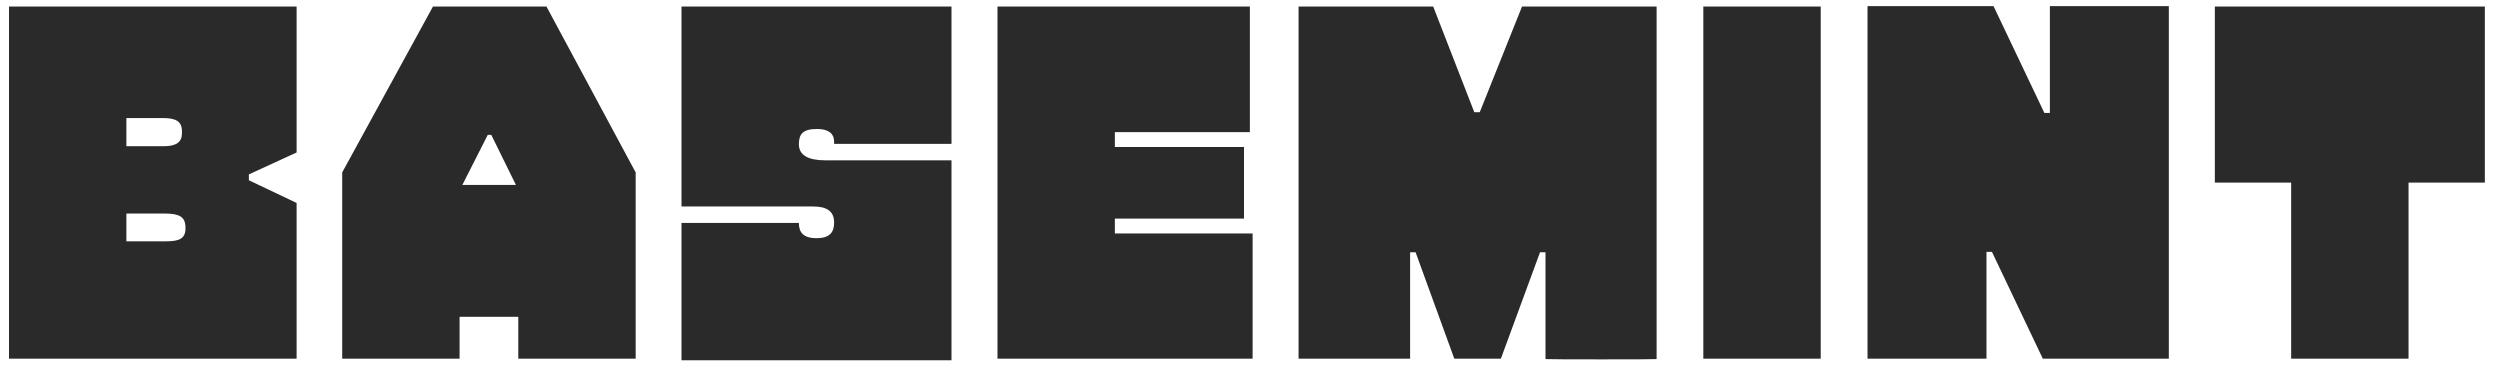 <svg width="115" height="17" viewBox="0 0 115 17" fill="none" xmlns="http://www.w3.org/2000/svg">
<path d="M0.414 16.5V0.3H13.644V7.014L11.448 8.022V8.292L13.644 9.336V16.5H0.414ZM5.814 11.1H7.65C8.244 11.1 8.532 10.974 8.532 10.506V10.47C8.532 9.966 8.244 9.822 7.56 9.822H5.814V11.1ZM5.814 6.726H7.542C8.118 6.726 8.37 6.528 8.37 6.132V6.042C8.37 5.574 8.082 5.43 7.488 5.43H5.814V6.726ZM15.741 16.5V7.932L19.917 0.3H25.137L29.241 7.932V16.5H23.841V14.574H21.141V16.5H15.741ZM21.267 8.508H23.733L22.599 6.204H22.437L21.267 8.508ZM31.349 16.572V10.254H36.749C36.749 10.668 36.929 10.956 37.559 10.956C38.189 10.956 38.369 10.668 38.369 10.236C38.369 9.696 38.009 9.498 37.397 9.498H31.349V0.3H43.769V6.618H38.369V6.51C38.369 6.24 38.225 5.934 37.577 5.934C36.929 5.934 36.749 6.168 36.749 6.636C36.749 7.14 37.181 7.374 37.955 7.374H43.769V16.572H31.349ZM45.884 16.5V0.3H57.494V6.078H51.284V6.762H57.224V10.056H51.284V10.74H57.62V16.5H48.98H45.884ZM59.734 16.5V0.3H65.927L67.817 5.16H68.069L70.013 0.3H76.204V16.518C76.204 16.536 71.093 16.536 71.093 16.518V11.604H70.841L69.04 16.5H66.898L65.117 11.604H64.865V16.5H59.734ZM78.353 16.5V0.3H83.753V16.5H78.353ZM85.906 16.5V0.282H91.702L94.042 5.196H94.294V0.282H99.766V16.5H93.97L91.63 11.586H91.378V16.5H85.906ZM101.883 8.4V0.3H114.303V8.4H110.793V16.5H105.393V8.4H101.883Z" fill="#2A2A2A"/>
</svg>
